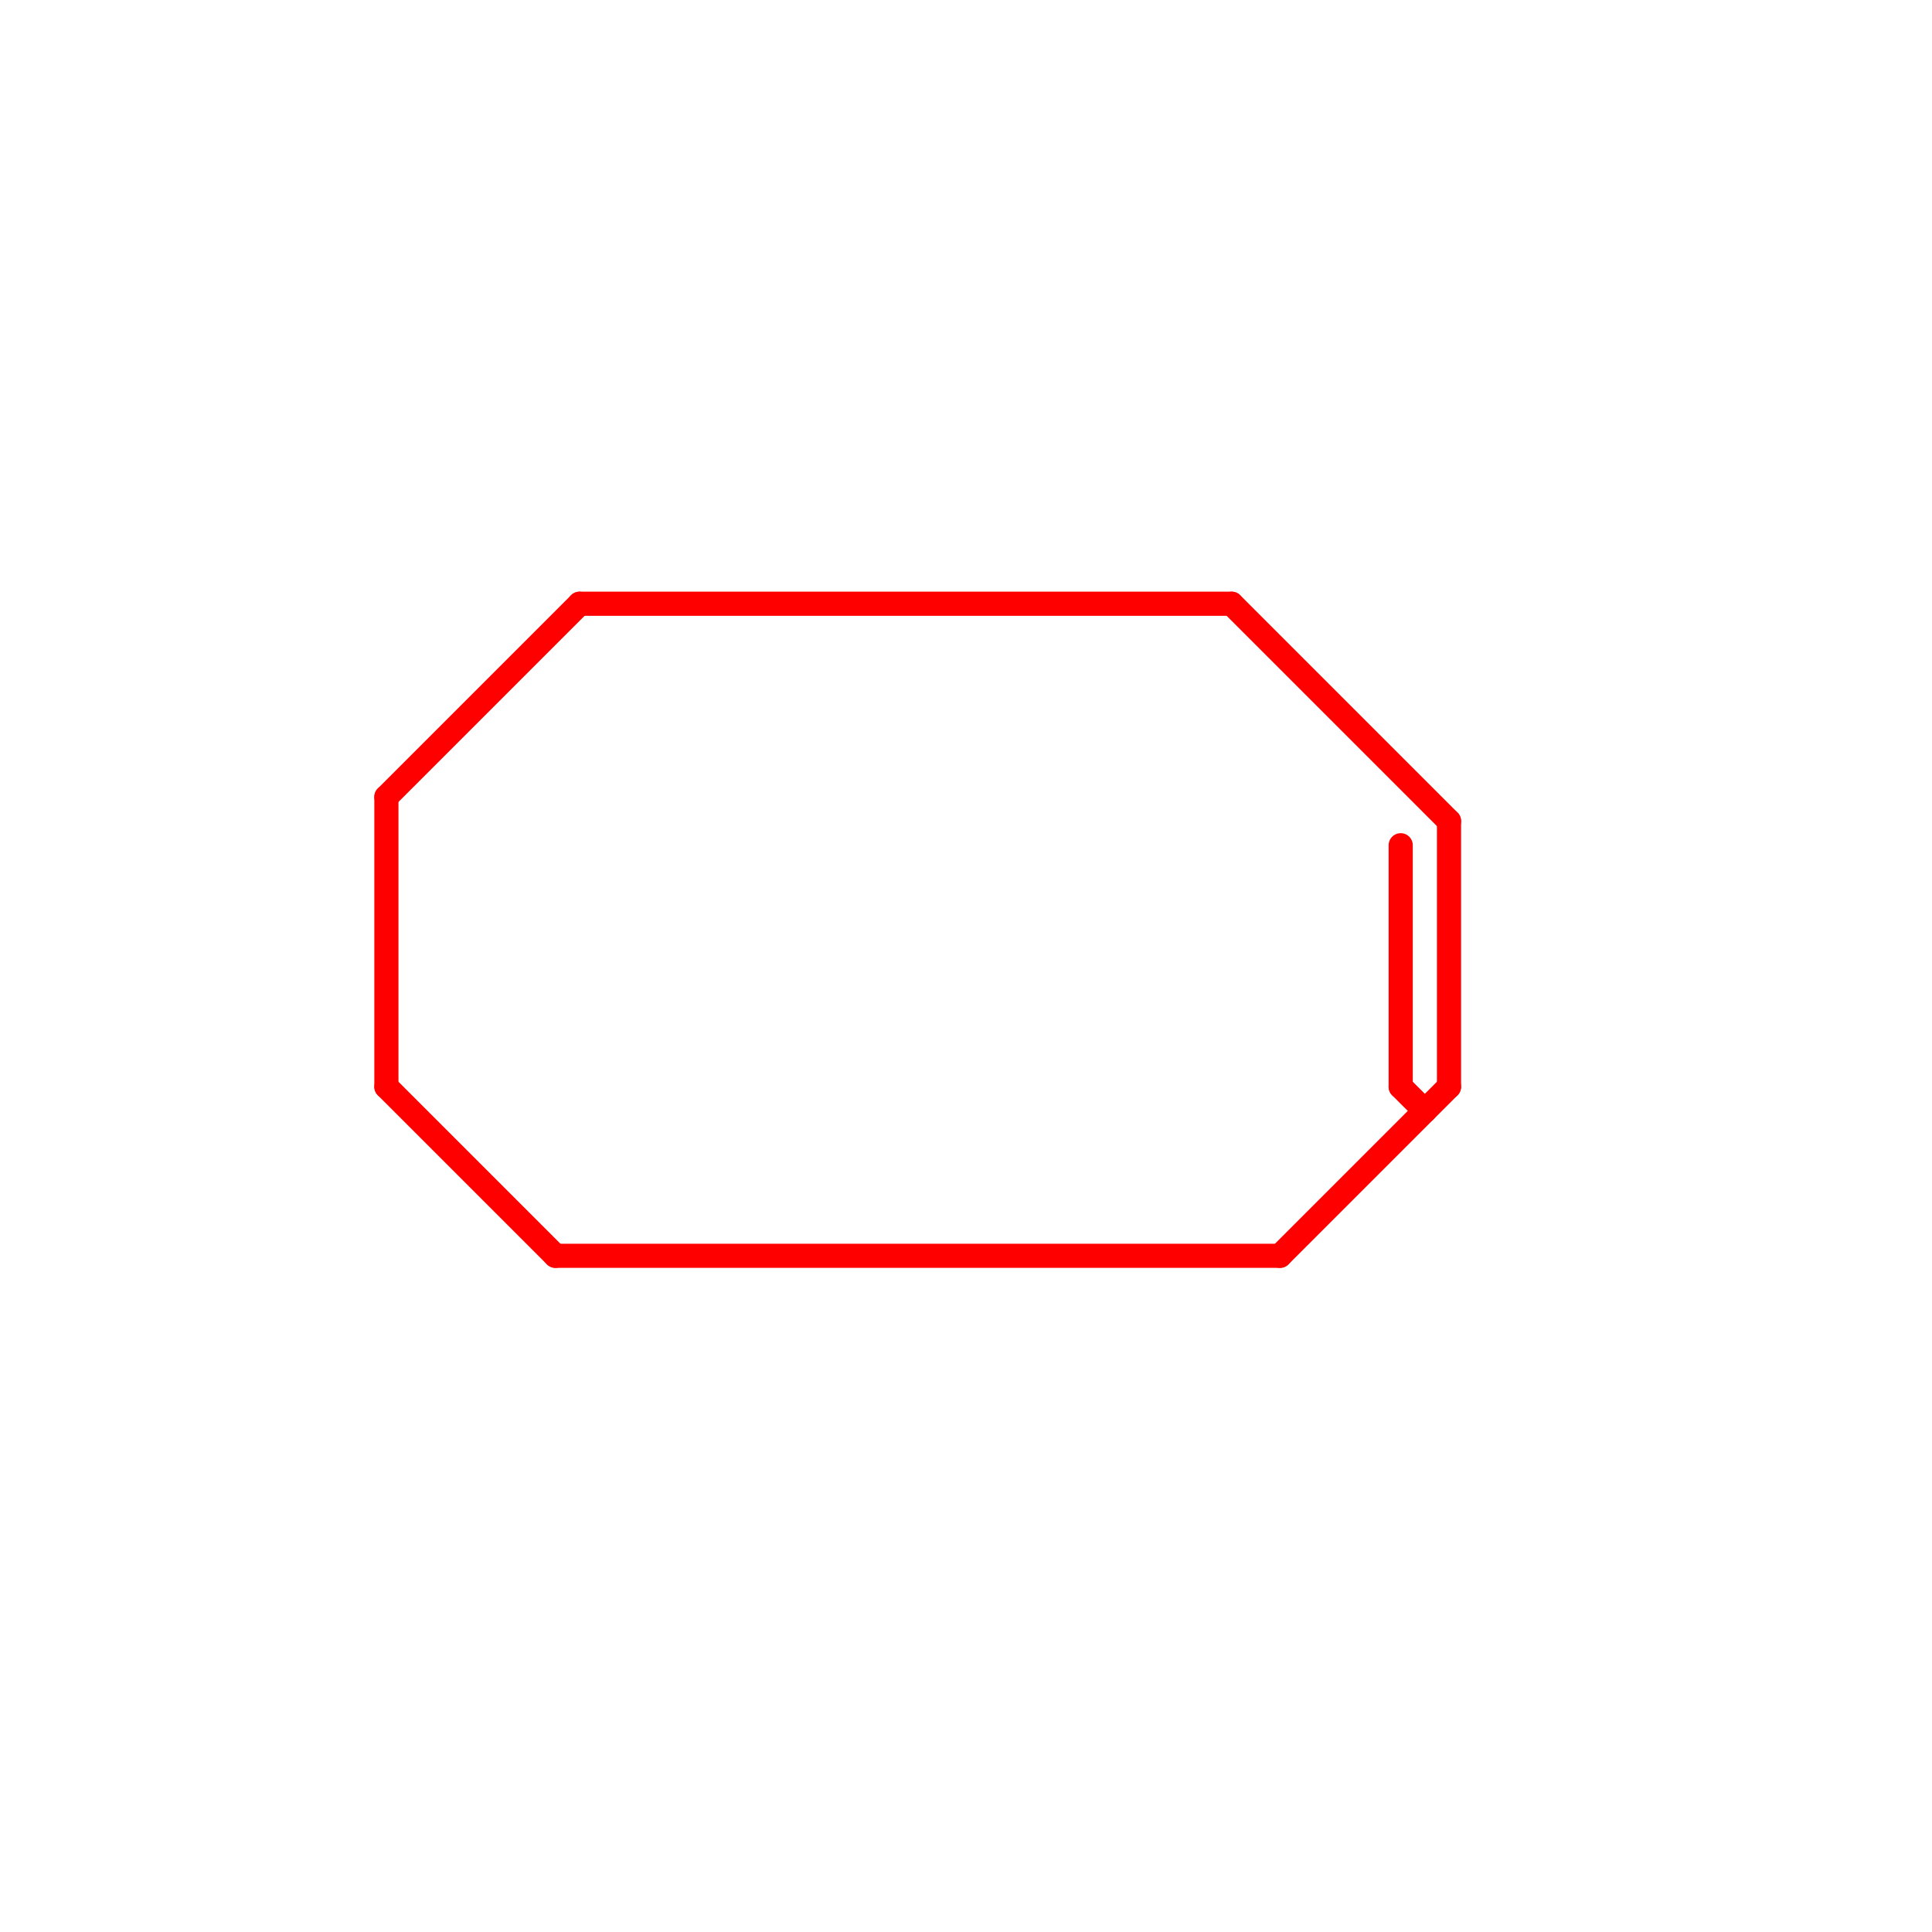 
<svg version="1.1" xmlns="http://www.w3.org/2000/svg" viewBox="0 0 80 80">
<style>text { font: 1px Helvetica; font-weight: 600; white-space: pre; dominant-baseline: central; } line { stroke-width: 1; fill: none; stroke-linecap: round; stroke-linejoin: round; } .c0 { stroke: #ff0000 }</style><defs><g id="wm-xf"><circle r="1.2" fill="#000"/><circle r="0.9" fill="#fff"/><circle r="0.6" fill="#000"/><circle r="0.3" fill="#fff"/></g><g id="wm"><circle r="0.6" fill="#000"/><circle r="0.3" fill="#fff"/></g></defs><line class="c0" x1="16" y1="33" x2="24" y2="25"/><line class="c0" x1="58" y1="35" x2="58" y2="45"/><line class="c0" x1="53" y1="52" x2="60" y2="45"/><line class="c0" x1="16" y1="45" x2="23" y2="52"/><line class="c0" x1="58" y1="45" x2="59" y2="46"/><line class="c0" x1="60" y1="34" x2="60" y2="45"/><line class="c0" x1="51" y1="25" x2="60" y2="34"/><line class="c0" x1="23" y1="52" x2="53" y2="52"/><line class="c0" x1="16" y1="33" x2="16" y2="45"/><line class="c0" x1="24" y1="25" x2="51" y2="25"/>
</svg>
